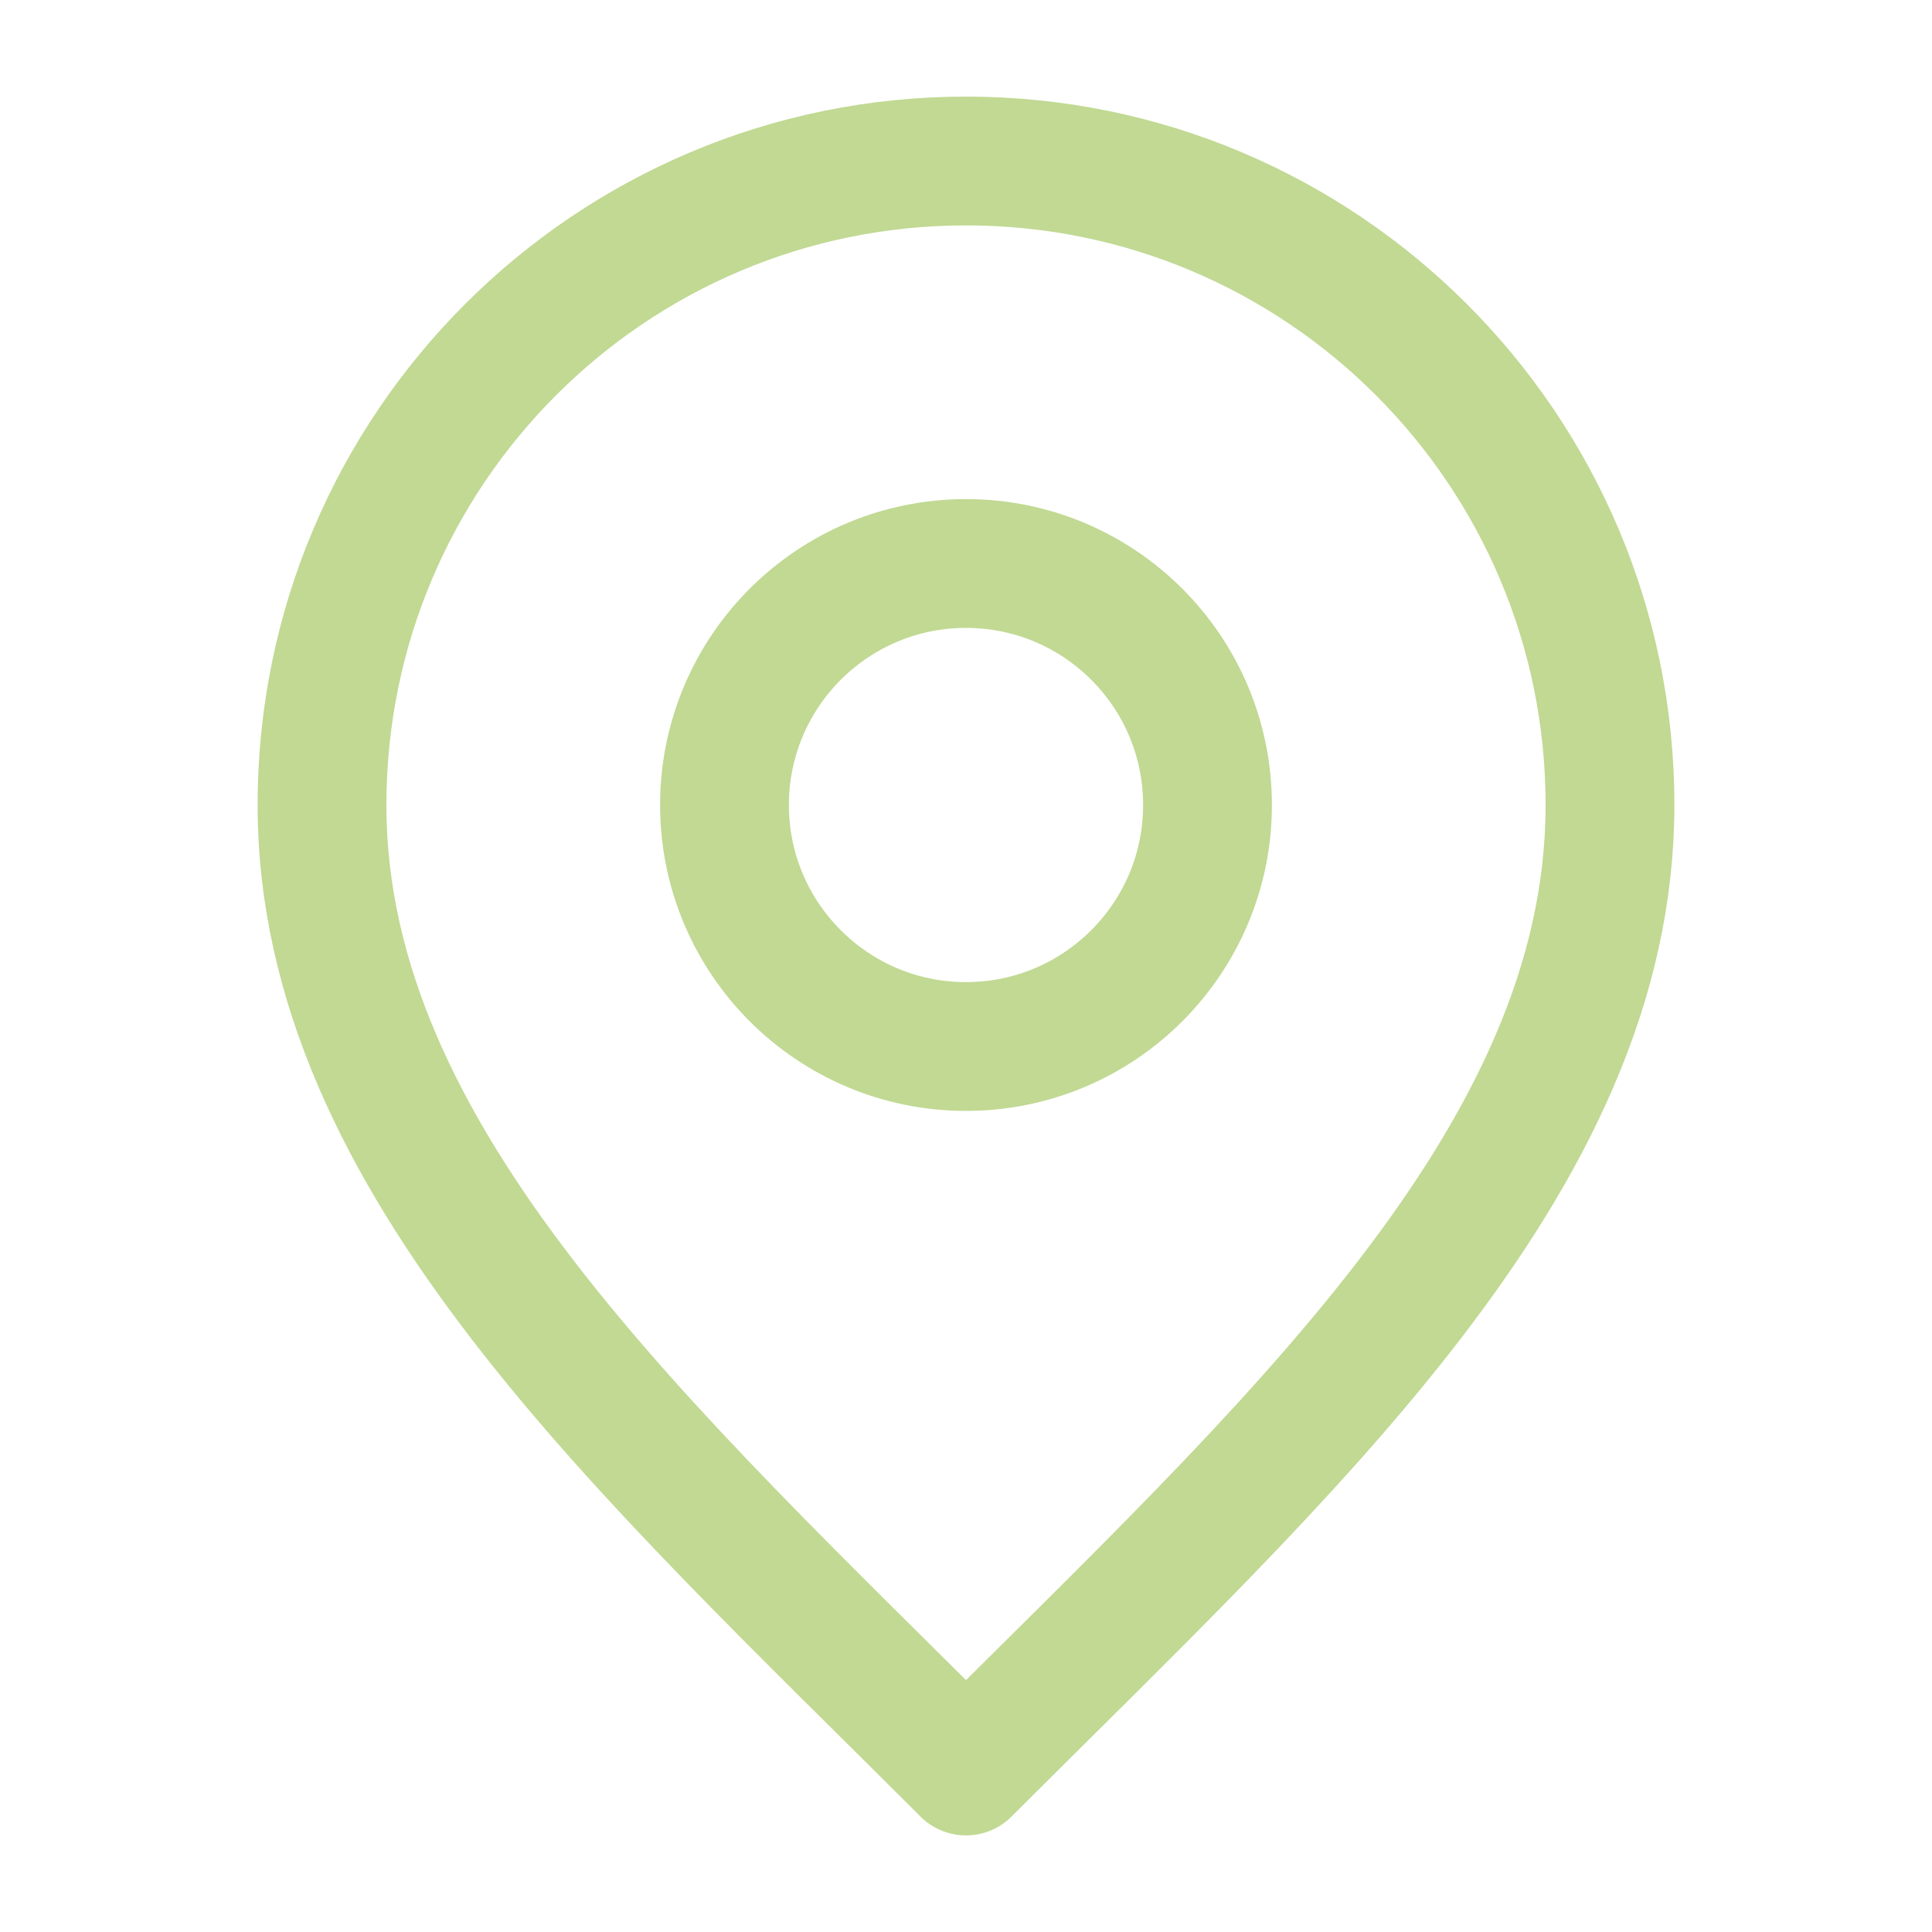 <svg xmlns="http://www.w3.org/2000/svg" width="30" height="30" viewBox="0 0 30 30" fill="none"><path d="M15 16.25C17.071 16.25 18.75 14.571 18.75 12.5C18.75 10.429 17.071 8.75 15 8.75C12.929 8.75 11.25 10.429 11.25 12.5C11.25 14.571 12.929 16.25 15 16.25Z" stroke="#C1D993" stroke-width="2" stroke-linecap="round" stroke-linejoin="round"></path><path d="M15 27.5C20 22.5 25 18.023 25 12.5C25 6.977 20.523 2.5 15 2.5C9.477 2.5 5 6.977 5 12.5C5 18.023 10 22.5 15 27.5Z" stroke="#C1D993" stroke-width="2" stroke-linecap="round" stroke-linejoin="round"></path></svg>